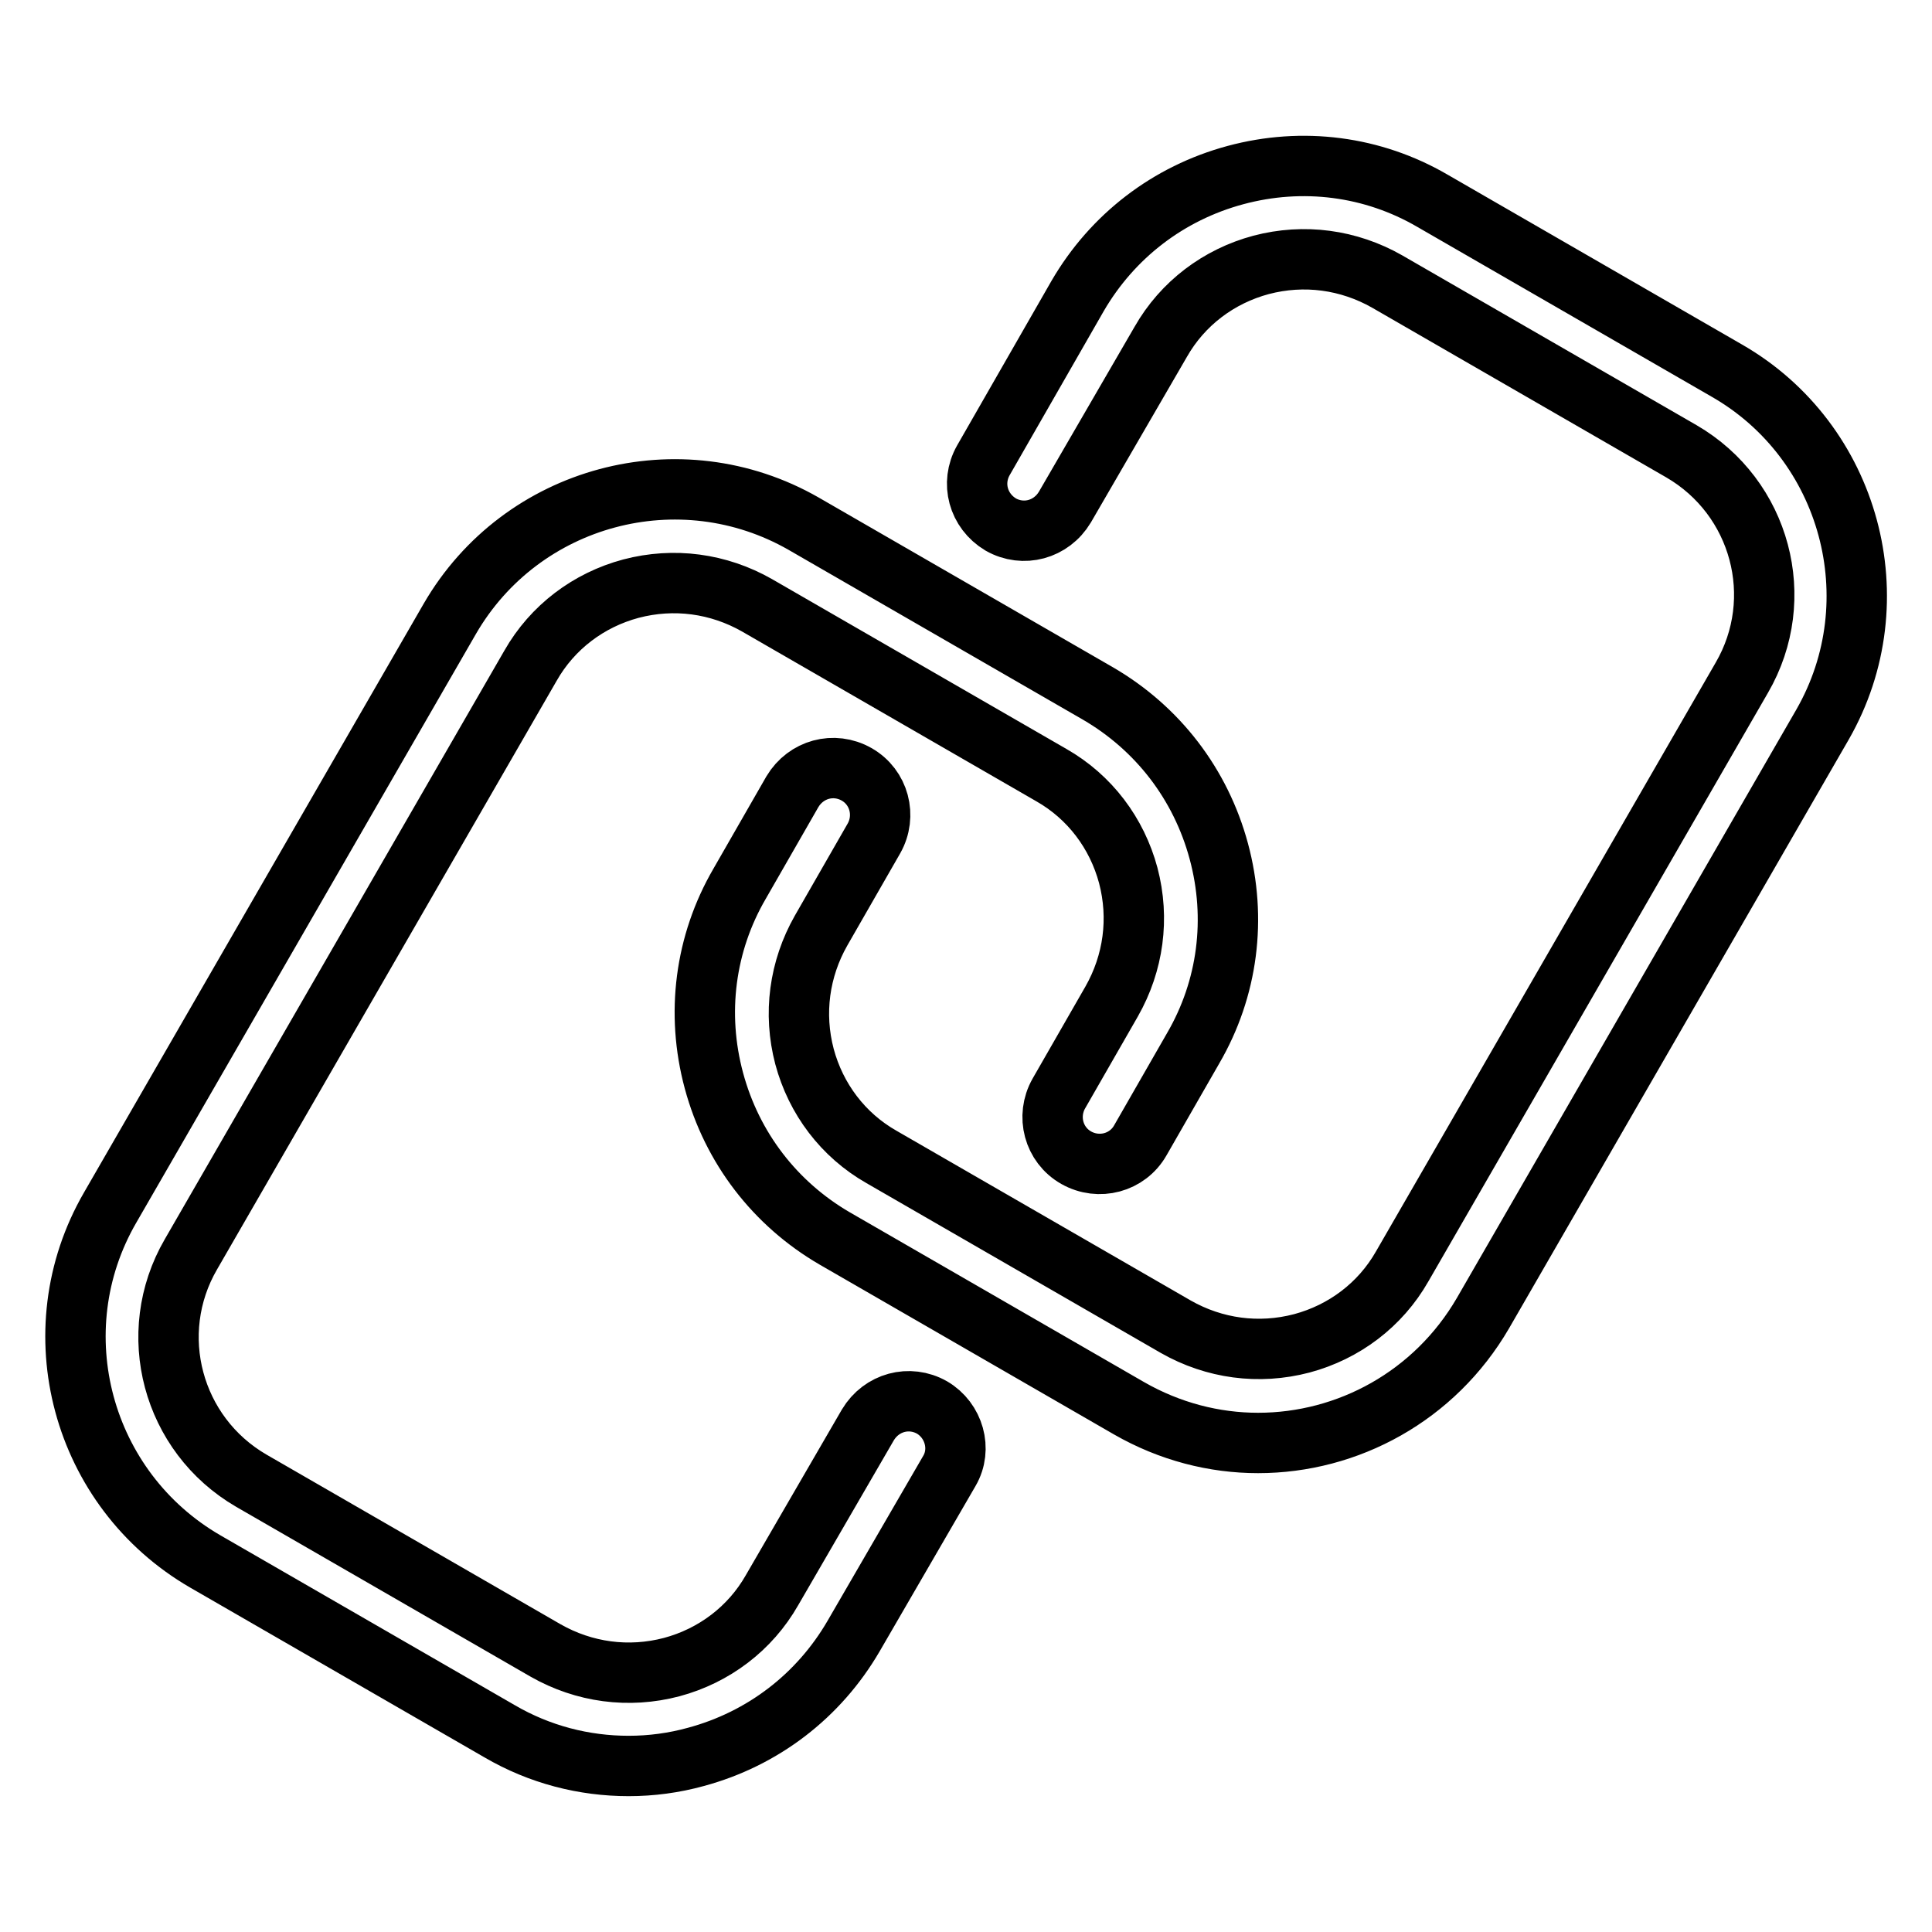 <?xml version="1.0" encoding="utf-8"?>
<!-- Svg Vector Icons : http://www.onlinewebfonts.com/icon -->
<!DOCTYPE svg PUBLIC "-//W3C//DTD SVG 1.1//EN" "http://www.w3.org/Graphics/SVG/1.1/DTD/svg11.dtd">
<svg version="1.1" xmlns="http://www.w3.org/2000/svg" xmlns:xlink="http://www.w3.org/1999/xlink" x="0px" y="0px" viewBox="0 0 256 256" enable-background="new 0 0 256 256" xml:space="preserve">
<g> <path stroke-width="8" fill-opacity="0" stroke="#000000"  d="M123.5,186.5c-3-1.7-6.7-0.7-8.5,2.3l-12.7,21.9c-2.9,5.1-7.7,8.7-13.3,10.2c-5.7,1.5-11.6,0.7-16.7-2.2 l-39-22.5c-10.5-6.1-14.1-19.5-8-30l45-78c2.9-5.1,7.7-8.7,13.3-10.2c5.7-1.5,11.6-0.7,16.7,2.2l39,22.5c5.1,2.9,8.7,7.7,10.2,13.3 c1.5,5.7,0.7,11.6-2.2,16.7l-7,12.2c-1.7,3-0.7,6.8,2.3,8.5c3,1.7,6.8,0.7,8.5-2.3l7-12.2c4.6-7.9,5.8-17.2,3.4-26.1 c-2.4-8.9-8.1-16.3-16-20.9l-39-22.5C90.1,60,69.1,65.6,59.6,82l-45,78c-9.5,16.4-3.8,37.4,12.6,46.9l39,22.5 c5.3,3.1,11.2,4.6,17.1,4.6c3,0,6-0.4,8.9-1.2c8.9-2.4,16.3-8.1,20.9-16l12.7-21.9C127.5,192,126.4,188.2,123.5,186.5z M228.8,49.1 l-39-22.5c-7.9-4.6-17.2-5.8-26.1-3.4c-8.9,2.4-16.3,8.1-20.9,16L130.3,61c-1.7,3-0.7,6.7,2.3,8.5c3,1.7,6.7,0.7,8.5-2.3l12.7-21.9 c2.9-5.1,7.7-8.7,13.3-10.2c5.7-1.5,11.6-0.7,16.7,2.2l39,22.5c10.5,6.1,14.1,19.5,8,30l-45,78c-2.9,5.1-7.7,8.7-13.3,10.2 c-5.7,1.5-11.6,0.7-16.7-2.2l-39-22.5c-5.1-2.9-8.7-7.7-10.2-13.3c-1.5-5.7-0.7-11.6,2.2-16.7l7-12.2c1.7-3,0.7-6.8-2.3-8.5 c-3-1.7-6.7-0.7-8.5,2.3l-7,12.2c-4.6,7.9-5.8,17.2-3.4,26.1c2.4,8.9,8.1,16.3,16,20.9l39,22.5c5.4,3.1,11.3,4.6,17.1,4.6 c11.9,0,23.4-6.2,29.8-17.2l45-78C250.9,79.6,245.2,58.5,228.8,49.1z"/></g>
</svg>